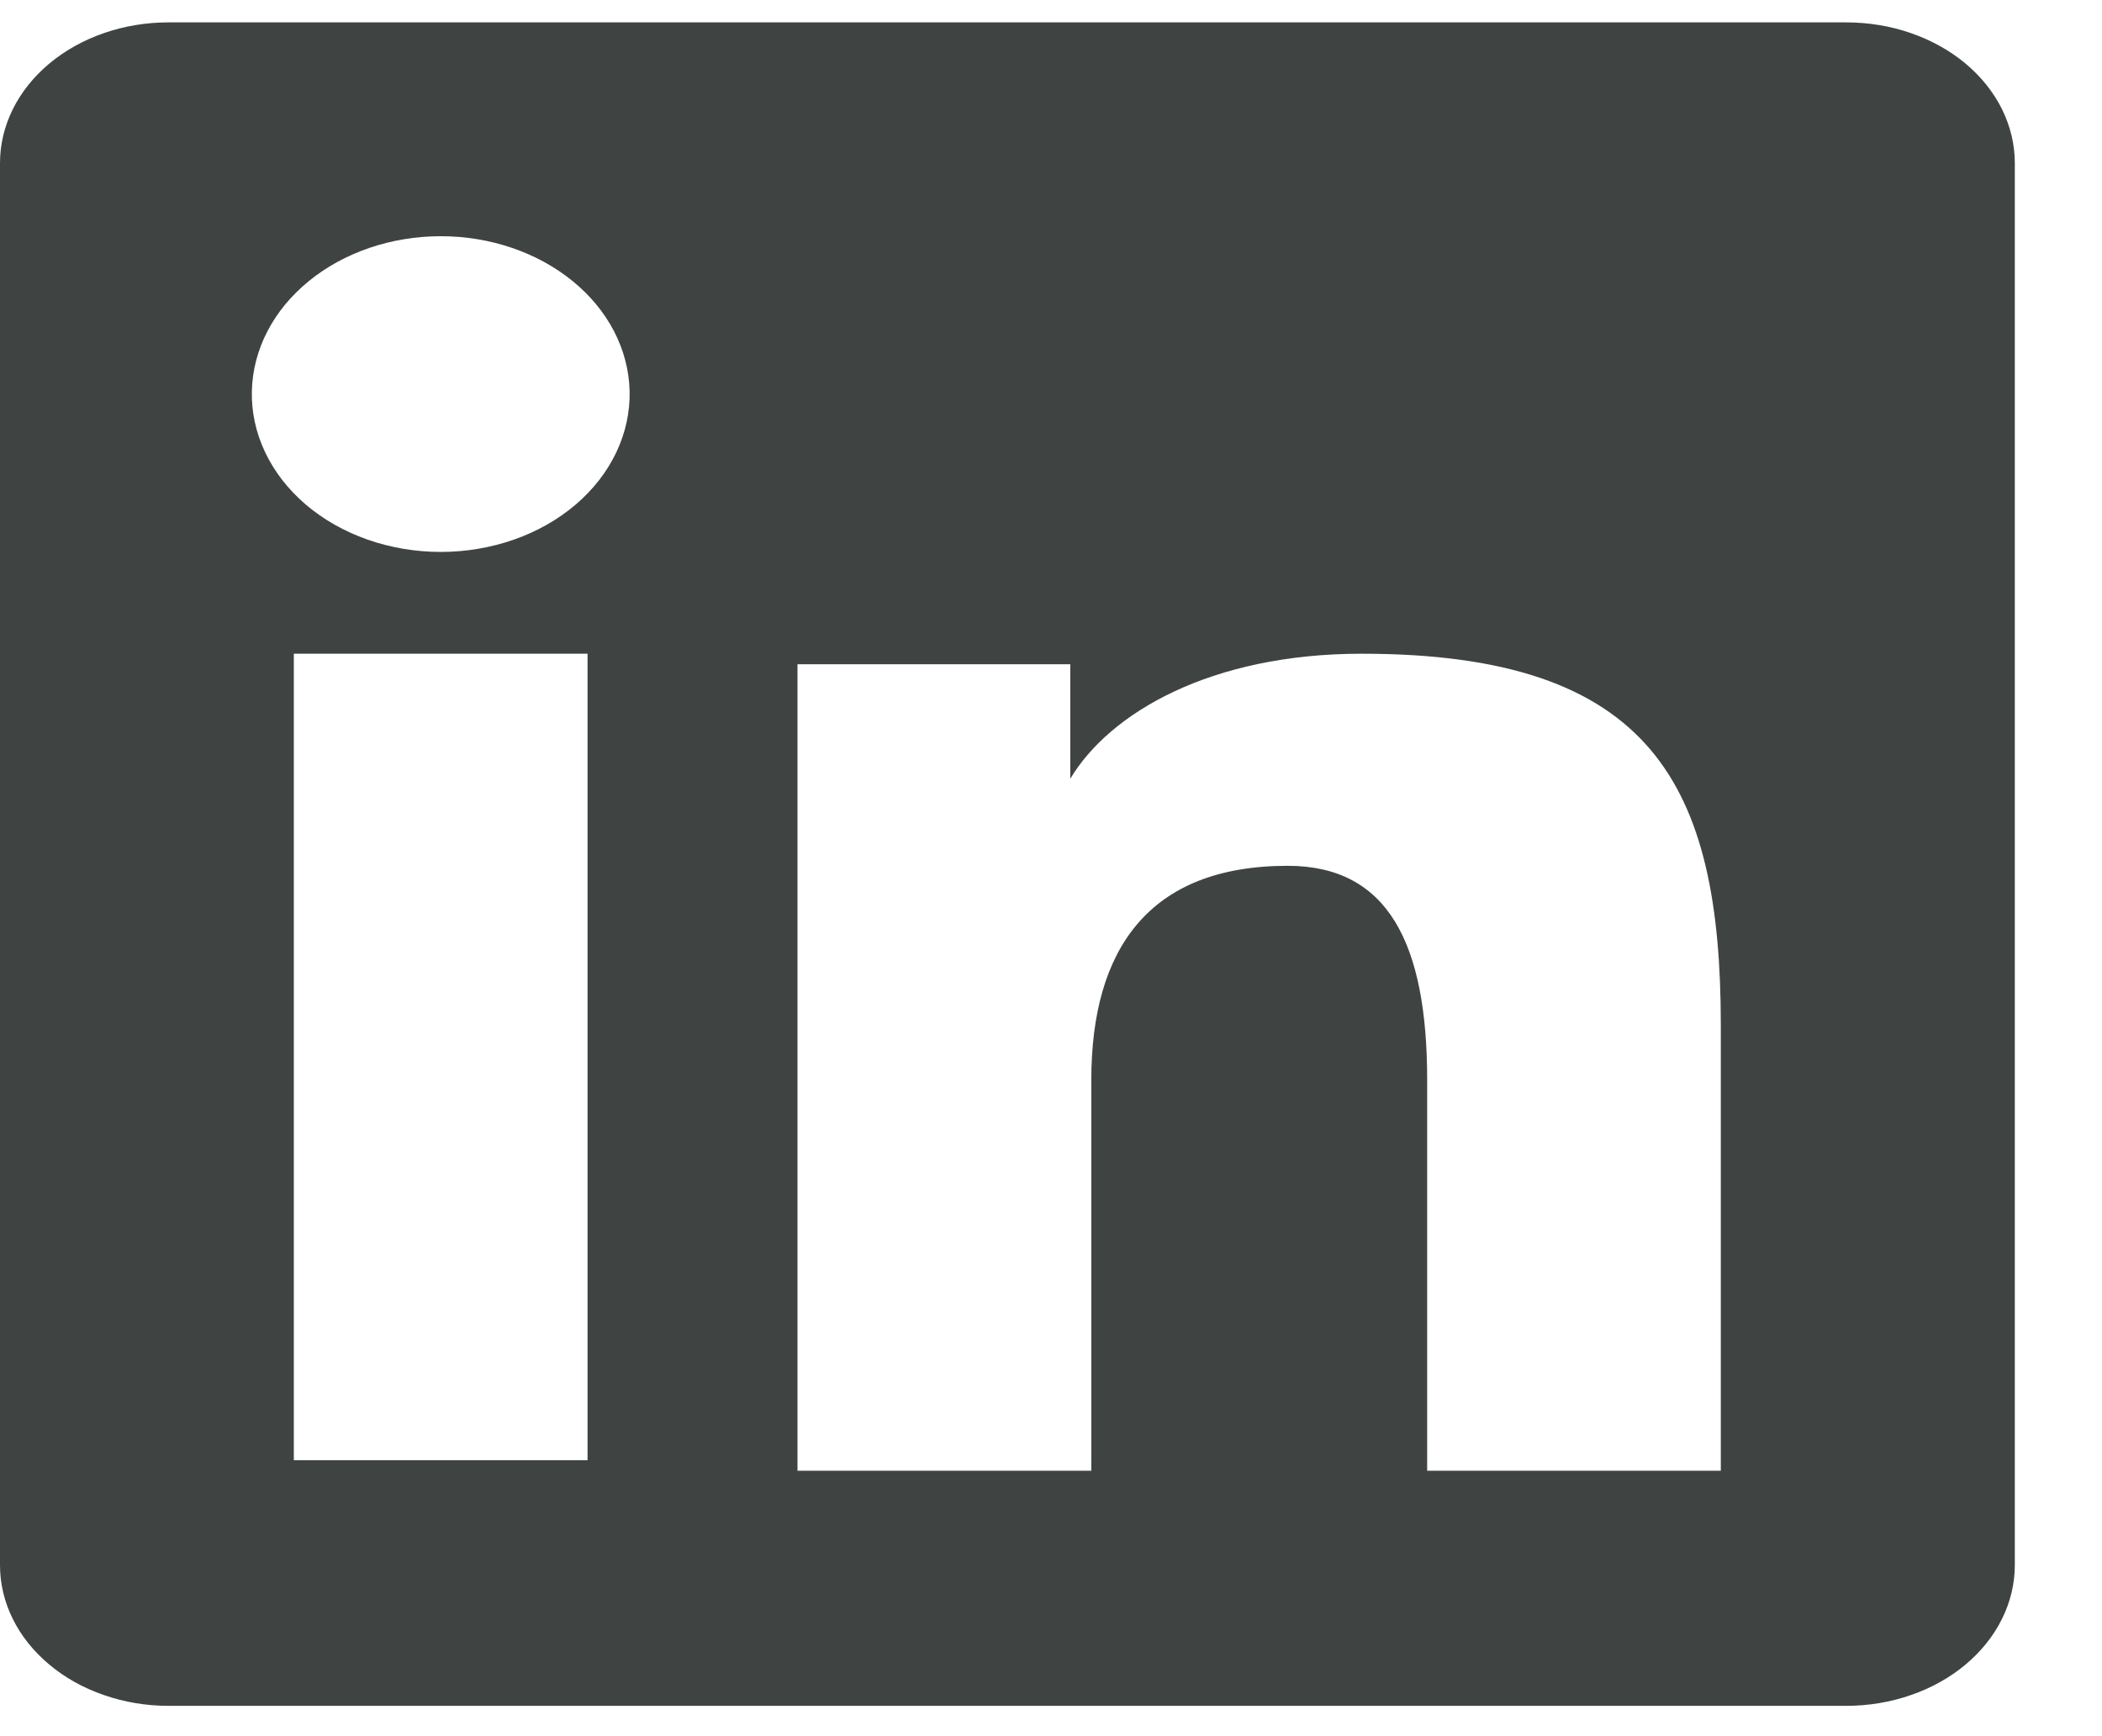 <svg width="23" height="19" viewBox="0 0 23 19" fill="none" xmlns="http://www.w3.org/2000/svg">
<path fill-rule="evenodd" clip-rule="evenodd" d="M2.72627e-07 1.784C2.72627e-07 1.376 0.194 0.985 0.539 0.696C0.885 0.407 1.353 0.245 1.842 0.245H20.202C20.444 0.245 20.684 0.284 20.908 0.362C21.131 0.439 21.335 0.552 21.506 0.695C21.677 0.838 21.813 1.008 21.906 1.195C21.998 1.382 22.046 1.582 22.046 1.784V17.127C22.046 17.329 21.999 17.529 21.906 17.716C21.814 17.903 21.678 18.073 21.507 18.216C21.336 18.36 21.132 18.473 20.909 18.55C20.685 18.628 20.445 18.668 20.203 18.668H1.842C1.6 18.668 1.36 18.628 1.137 18.55C0.913 18.473 0.71 18.36 0.539 18.216C0.368 18.073 0.232 17.904 0.14 17.717C0.047 17.53 -0 17.33 2.72627e-07 17.128V1.784ZM8.726 7.269H11.711V8.522C12.142 7.802 13.245 7.154 14.901 7.154C18.077 7.154 18.829 8.588 18.829 11.22V16.095H15.616V11.819C15.616 10.32 15.185 9.475 14.09 9.475C12.572 9.475 11.941 10.387 11.941 11.819V16.095H8.726V7.269ZM3.215 15.98H6.429V7.154H3.215V15.979V15.98ZM6.889 4.275C6.895 4.505 6.846 4.733 6.745 4.947C6.644 5.161 6.493 5.356 6.3 5.521C6.108 5.685 5.878 5.816 5.624 5.905C5.37 5.994 5.098 6.04 4.823 6.04C4.547 6.04 4.275 5.994 4.021 5.905C3.767 5.816 3.537 5.685 3.345 5.521C3.152 5.356 3.001 5.161 2.9 4.947C2.799 4.733 2.75 4.505 2.756 4.275C2.768 3.823 2.991 3.393 3.377 3.078C3.763 2.762 4.282 2.585 4.823 2.585C5.363 2.585 5.882 2.762 6.268 3.078C6.654 3.393 6.877 3.823 6.889 4.275Z" fill="#3F4443"/>
</svg>
